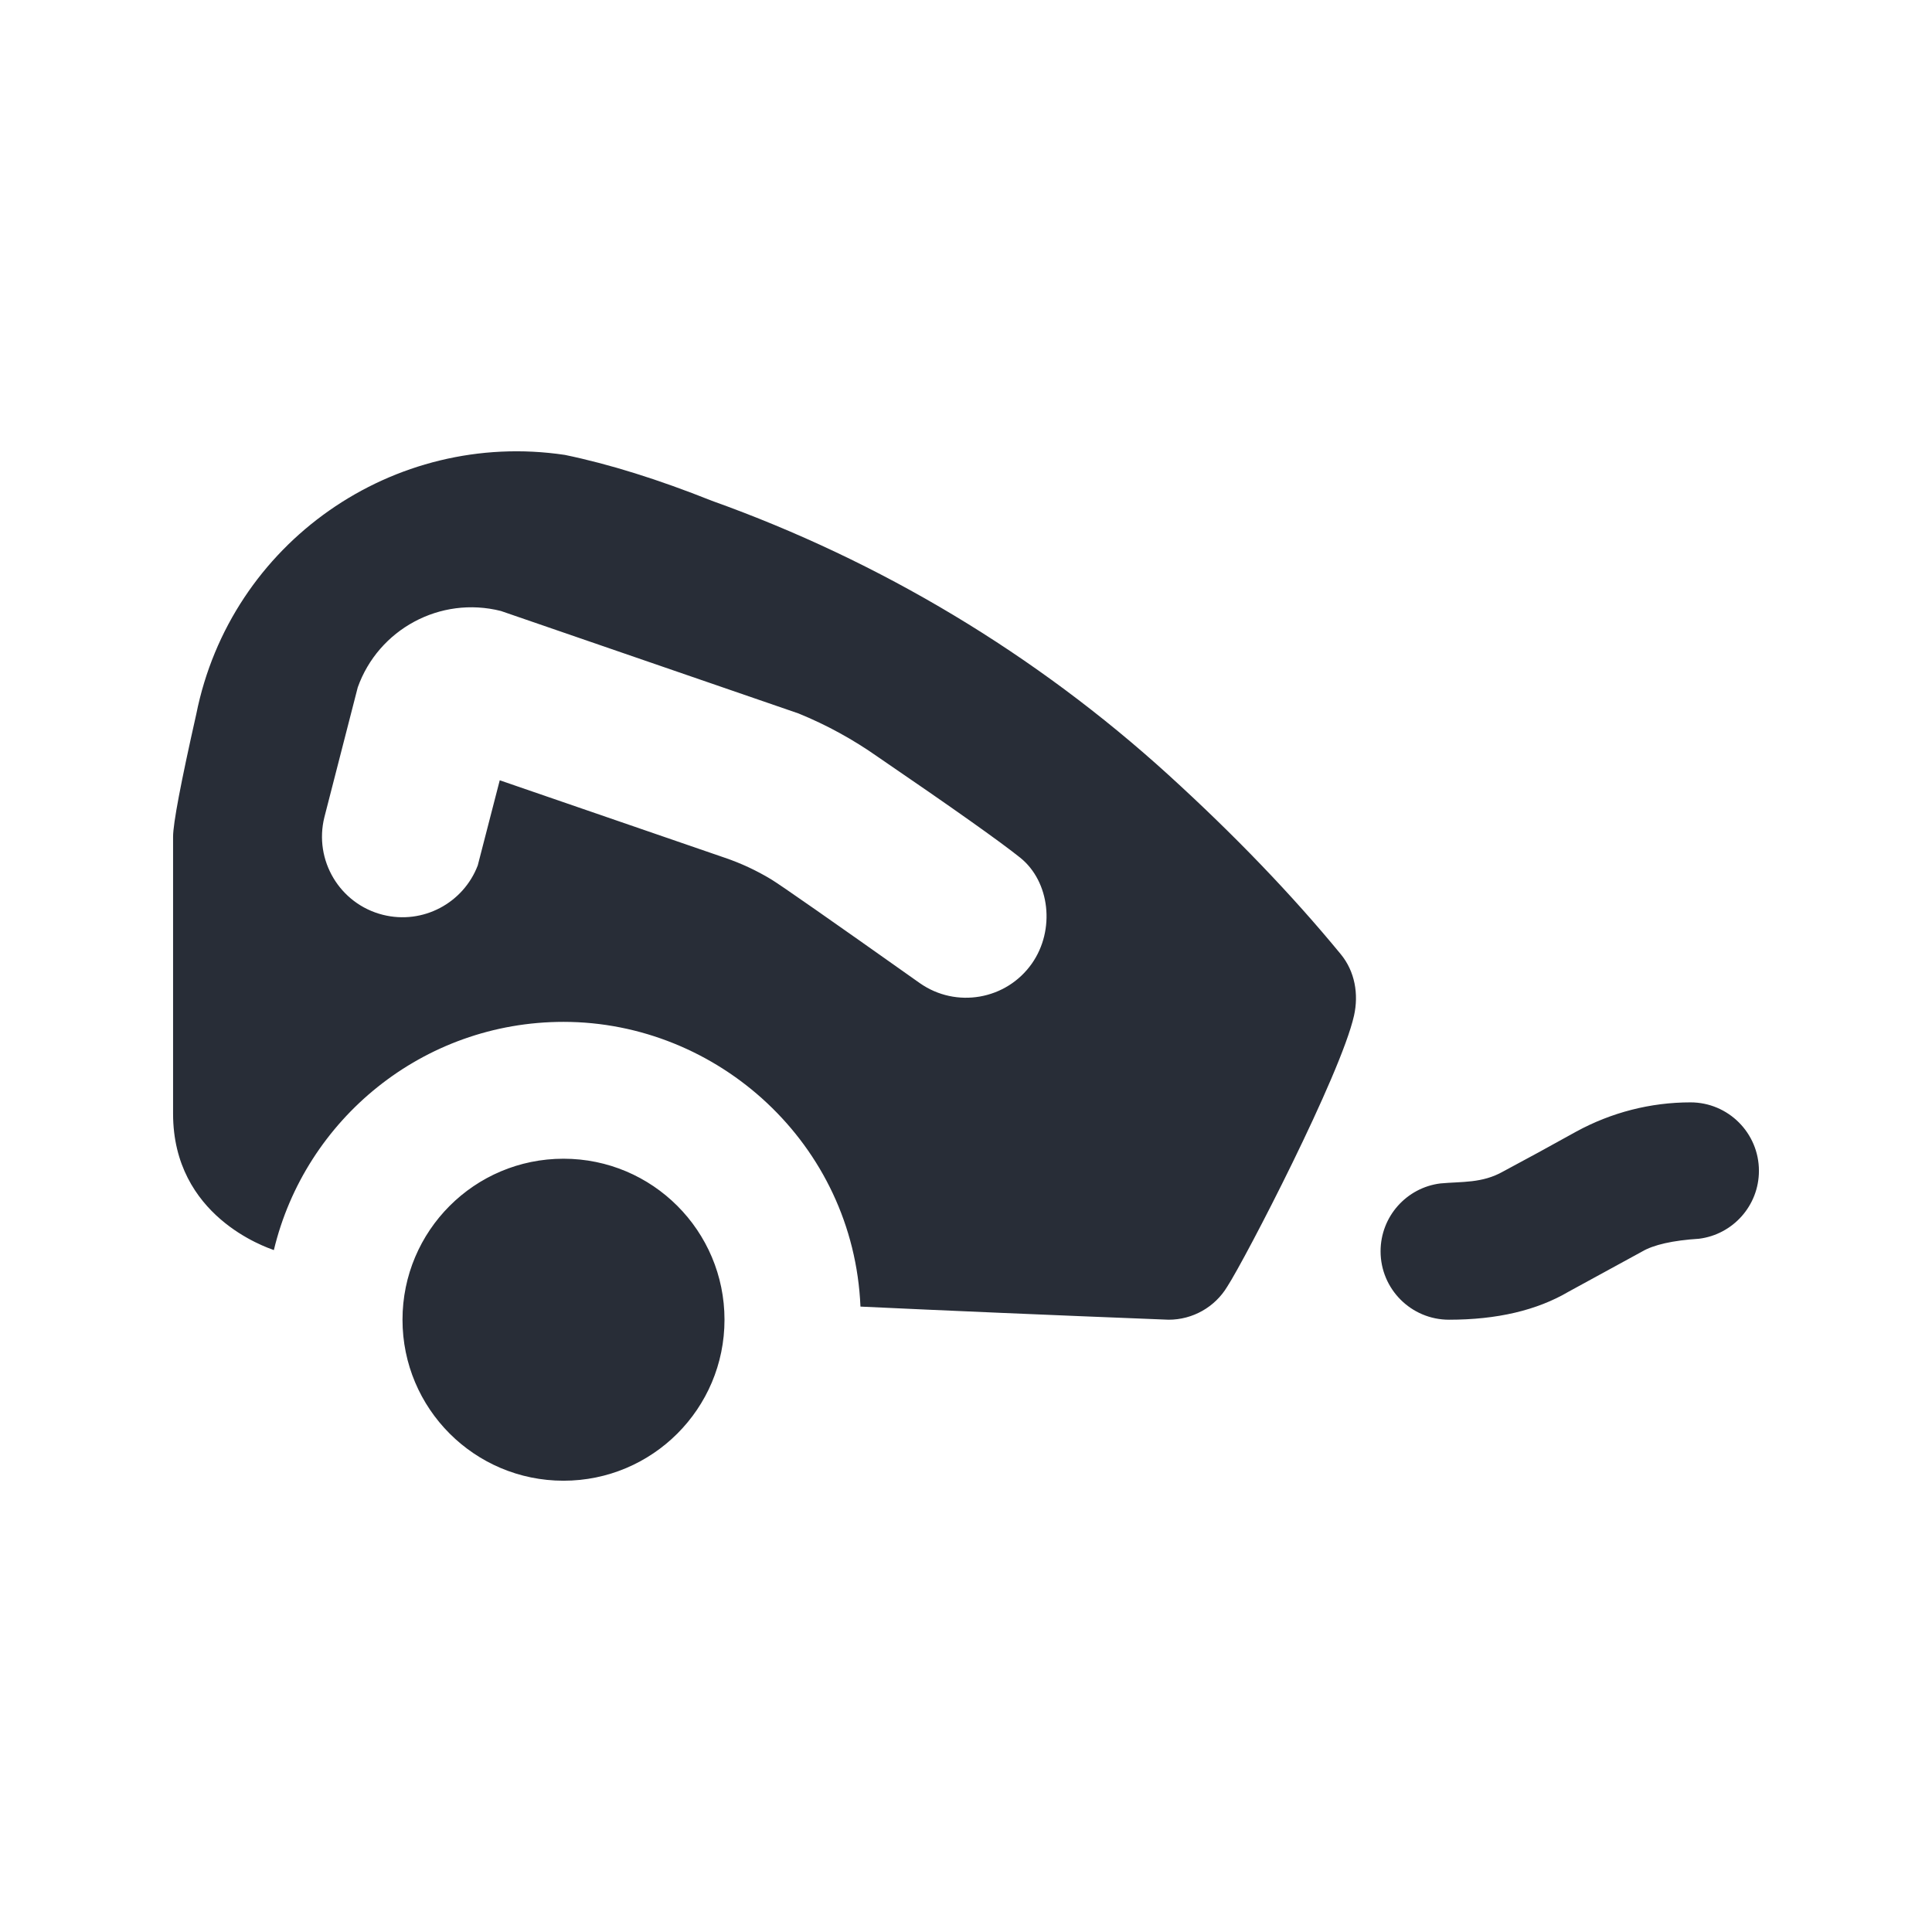 <svg width="24" height="24" viewBox="0 0 24 24" fill="none" xmlns="http://www.w3.org/2000/svg">
<g clip-path="url(#clip0_7823_54188)">
<path fill-rule="evenodd" clip-rule="evenodd" d="M7 14.394C8.105 14.394 9 15.29 9 16.394C9 17.499 8.105 18.394 7 18.394C5.895 18.394 5 17.499 5 16.394C5 15.29 5.895 14.394 7 14.394ZM7.017 5.651C7.568 5.765 8.176 5.955 8.843 6.221C10.941 6.971 12.869 8.129 14.517 9.628C15.334 10.372 16.047 11.113 16.656 11.854C16.831 12.067 16.88 12.349 16.82 12.617C16.656 13.348 15.471 15.635 15.246 15.982C15.092 16.238 14.816 16.394 14.517 16.394C13.012 16.335 11.736 16.28 10.689 16.231C10.603 14.208 8.914 12.694 7 12.694C5.255 12.694 3.791 13.903 3.402 15.529C3.306 15.493 2.15 15.11 2.15 13.835C2.15 11.704 2.15 10.557 2.15 10.394C2.15 10.231 2.246 9.724 2.438 8.872C2.864 6.739 4.889 5.333 7.017 5.651ZM21 13.694C21.469 13.694 21.85 14.075 21.85 14.544C21.85 14.978 21.526 15.335 21.107 15.388C20.778 15.409 20.541 15.463 20.397 15.548L19.487 16.045C19.091 16.278 18.596 16.394 18 16.394C17.531 16.394 17.15 16.014 17.15 15.544C17.15 15.111 17.474 14.753 17.893 14.701C18.161 14.676 18.411 14.701 18.672 14.553C18.951 14.404 19.254 14.239 19.581 14.057C20.017 13.819 20.504 13.694 21 13.694ZM4.444 8.539L4.03 10.15C3.896 10.685 4.22 11.229 4.756 11.364C5.253 11.489 5.757 11.218 5.935 10.75L6.208 9.693L9.006 10.656C9.206 10.724 9.398 10.814 9.579 10.923C9.699 10.996 10.315 11.426 11.425 12.212C11.877 12.53 12.501 12.421 12.818 11.97C13.111 11.553 13.043 10.952 12.674 10.655C12.427 10.457 11.838 10.039 10.906 9.403C10.598 9.186 10.268 9.005 9.92 8.863L6.223 7.59C5.467 7.399 4.7 7.819 4.444 8.539Z" fill="#282D37"/>
</g>
<defs>
<clipPath id="clip0_7823_54188">
<rect width="24" height="24" fill="white"/>
</clipPath>
</defs>
</svg>
